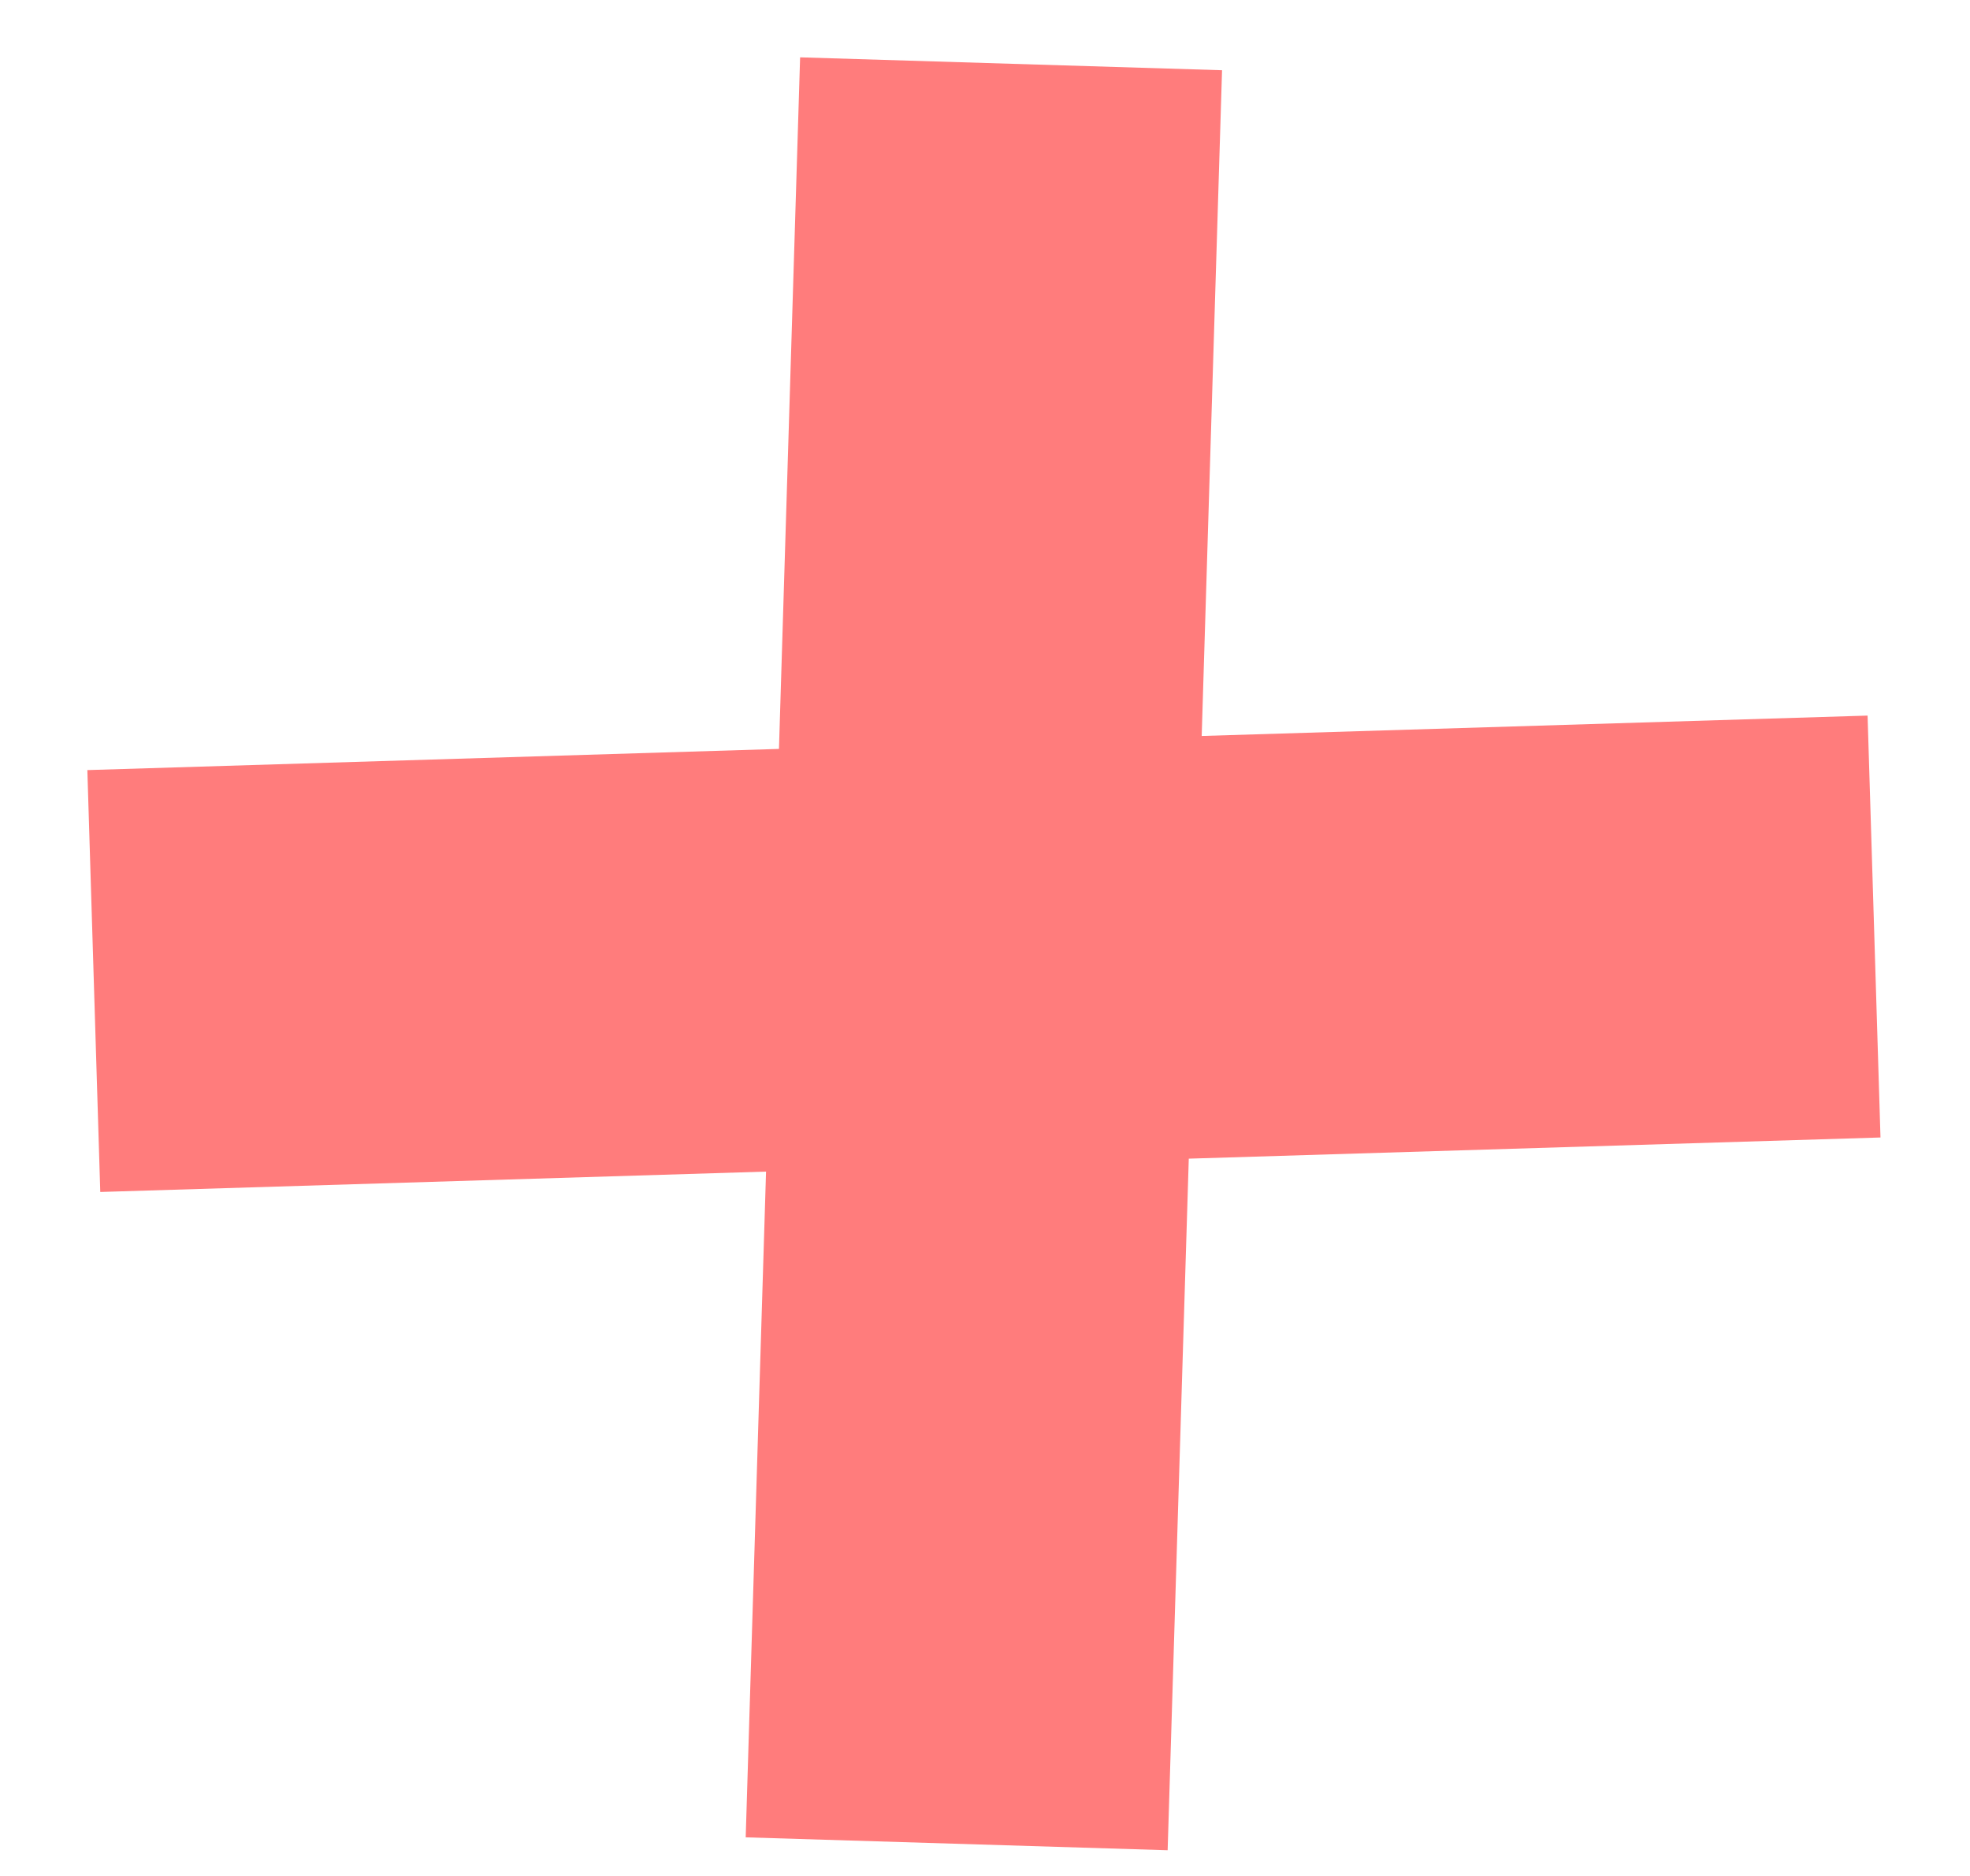 <svg width="21" height="20" viewBox="0 0 21 20" fill="none" xmlns="http://www.w3.org/2000/svg">
<path d="M10.778 0.68L10.198 19.657M1 10.459L19.977 9.878" stroke="#FF7C7C" stroke-width="4.5"/>
</svg>
